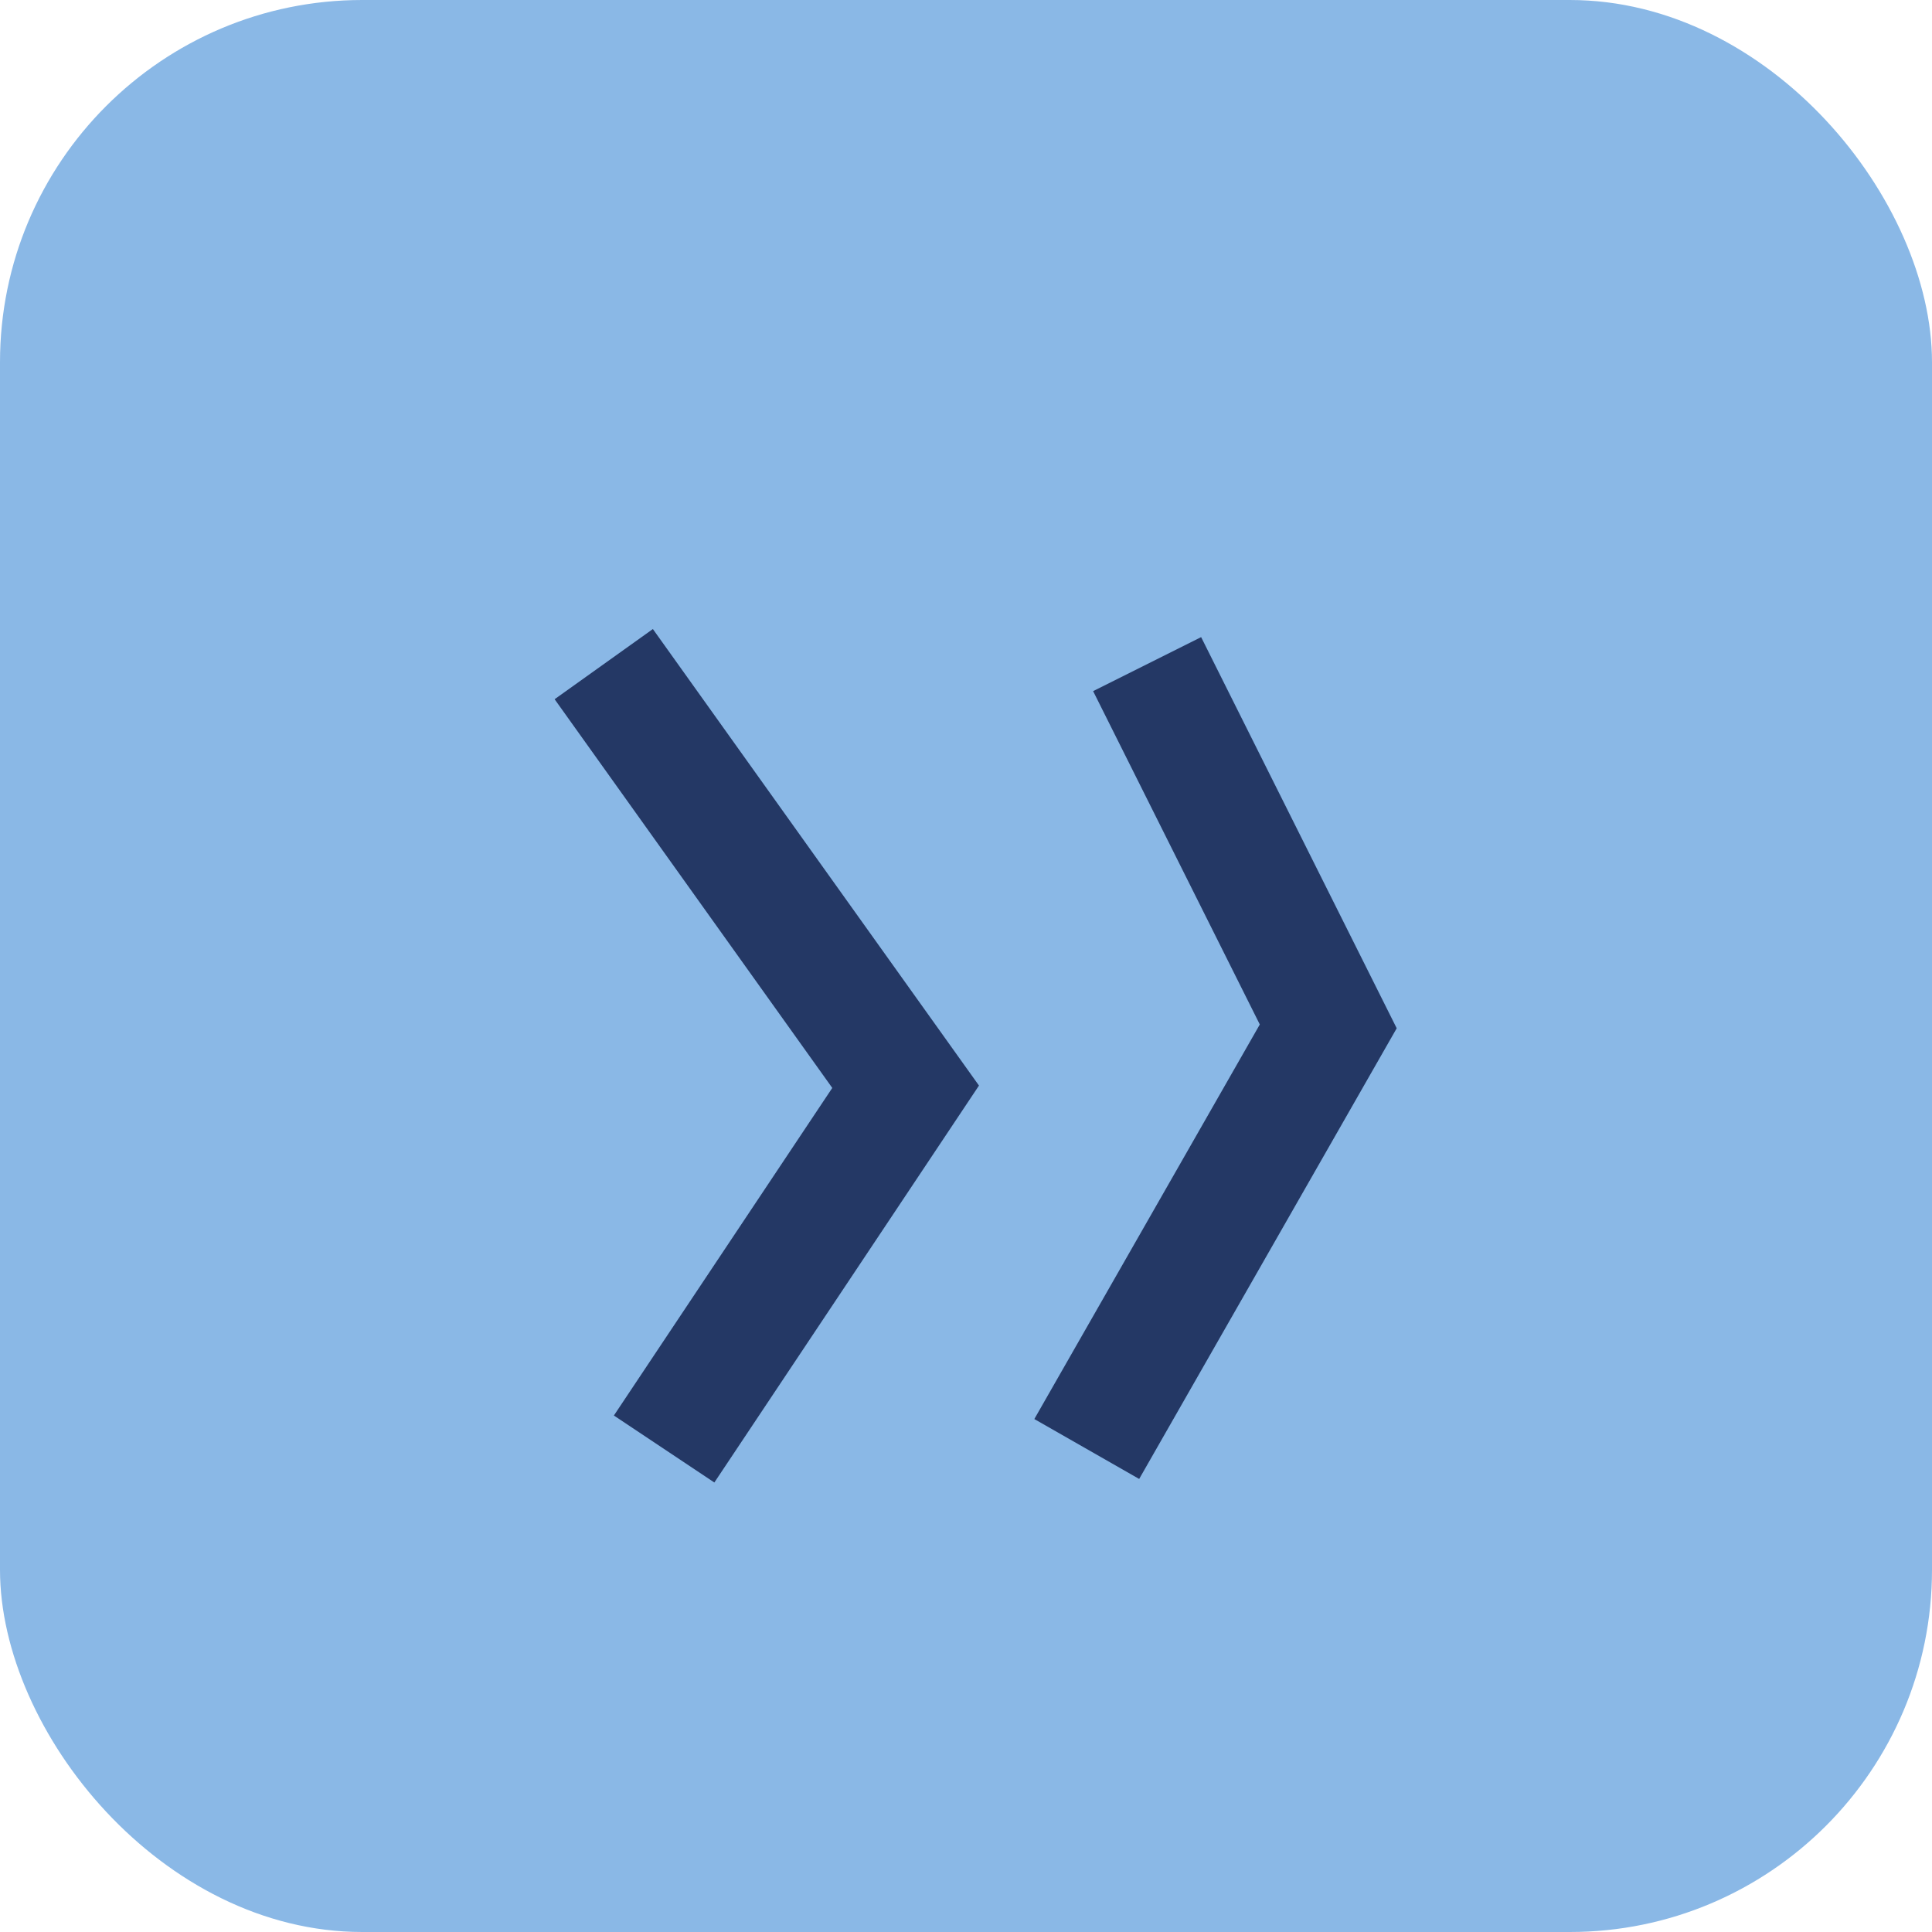 <?xml version="1.0" encoding="UTF-8"?>
<svg xmlns="http://www.w3.org/2000/svg" width="32" height="32" viewBox="0 0 32 32"><rect width="32" height="32" rx="6" fill="#8AB8E6"/><path d="M10 11l5 7-4 6m8-13l3 6-4 7" stroke="#243865" stroke-width="2" fill="none"/></svg>